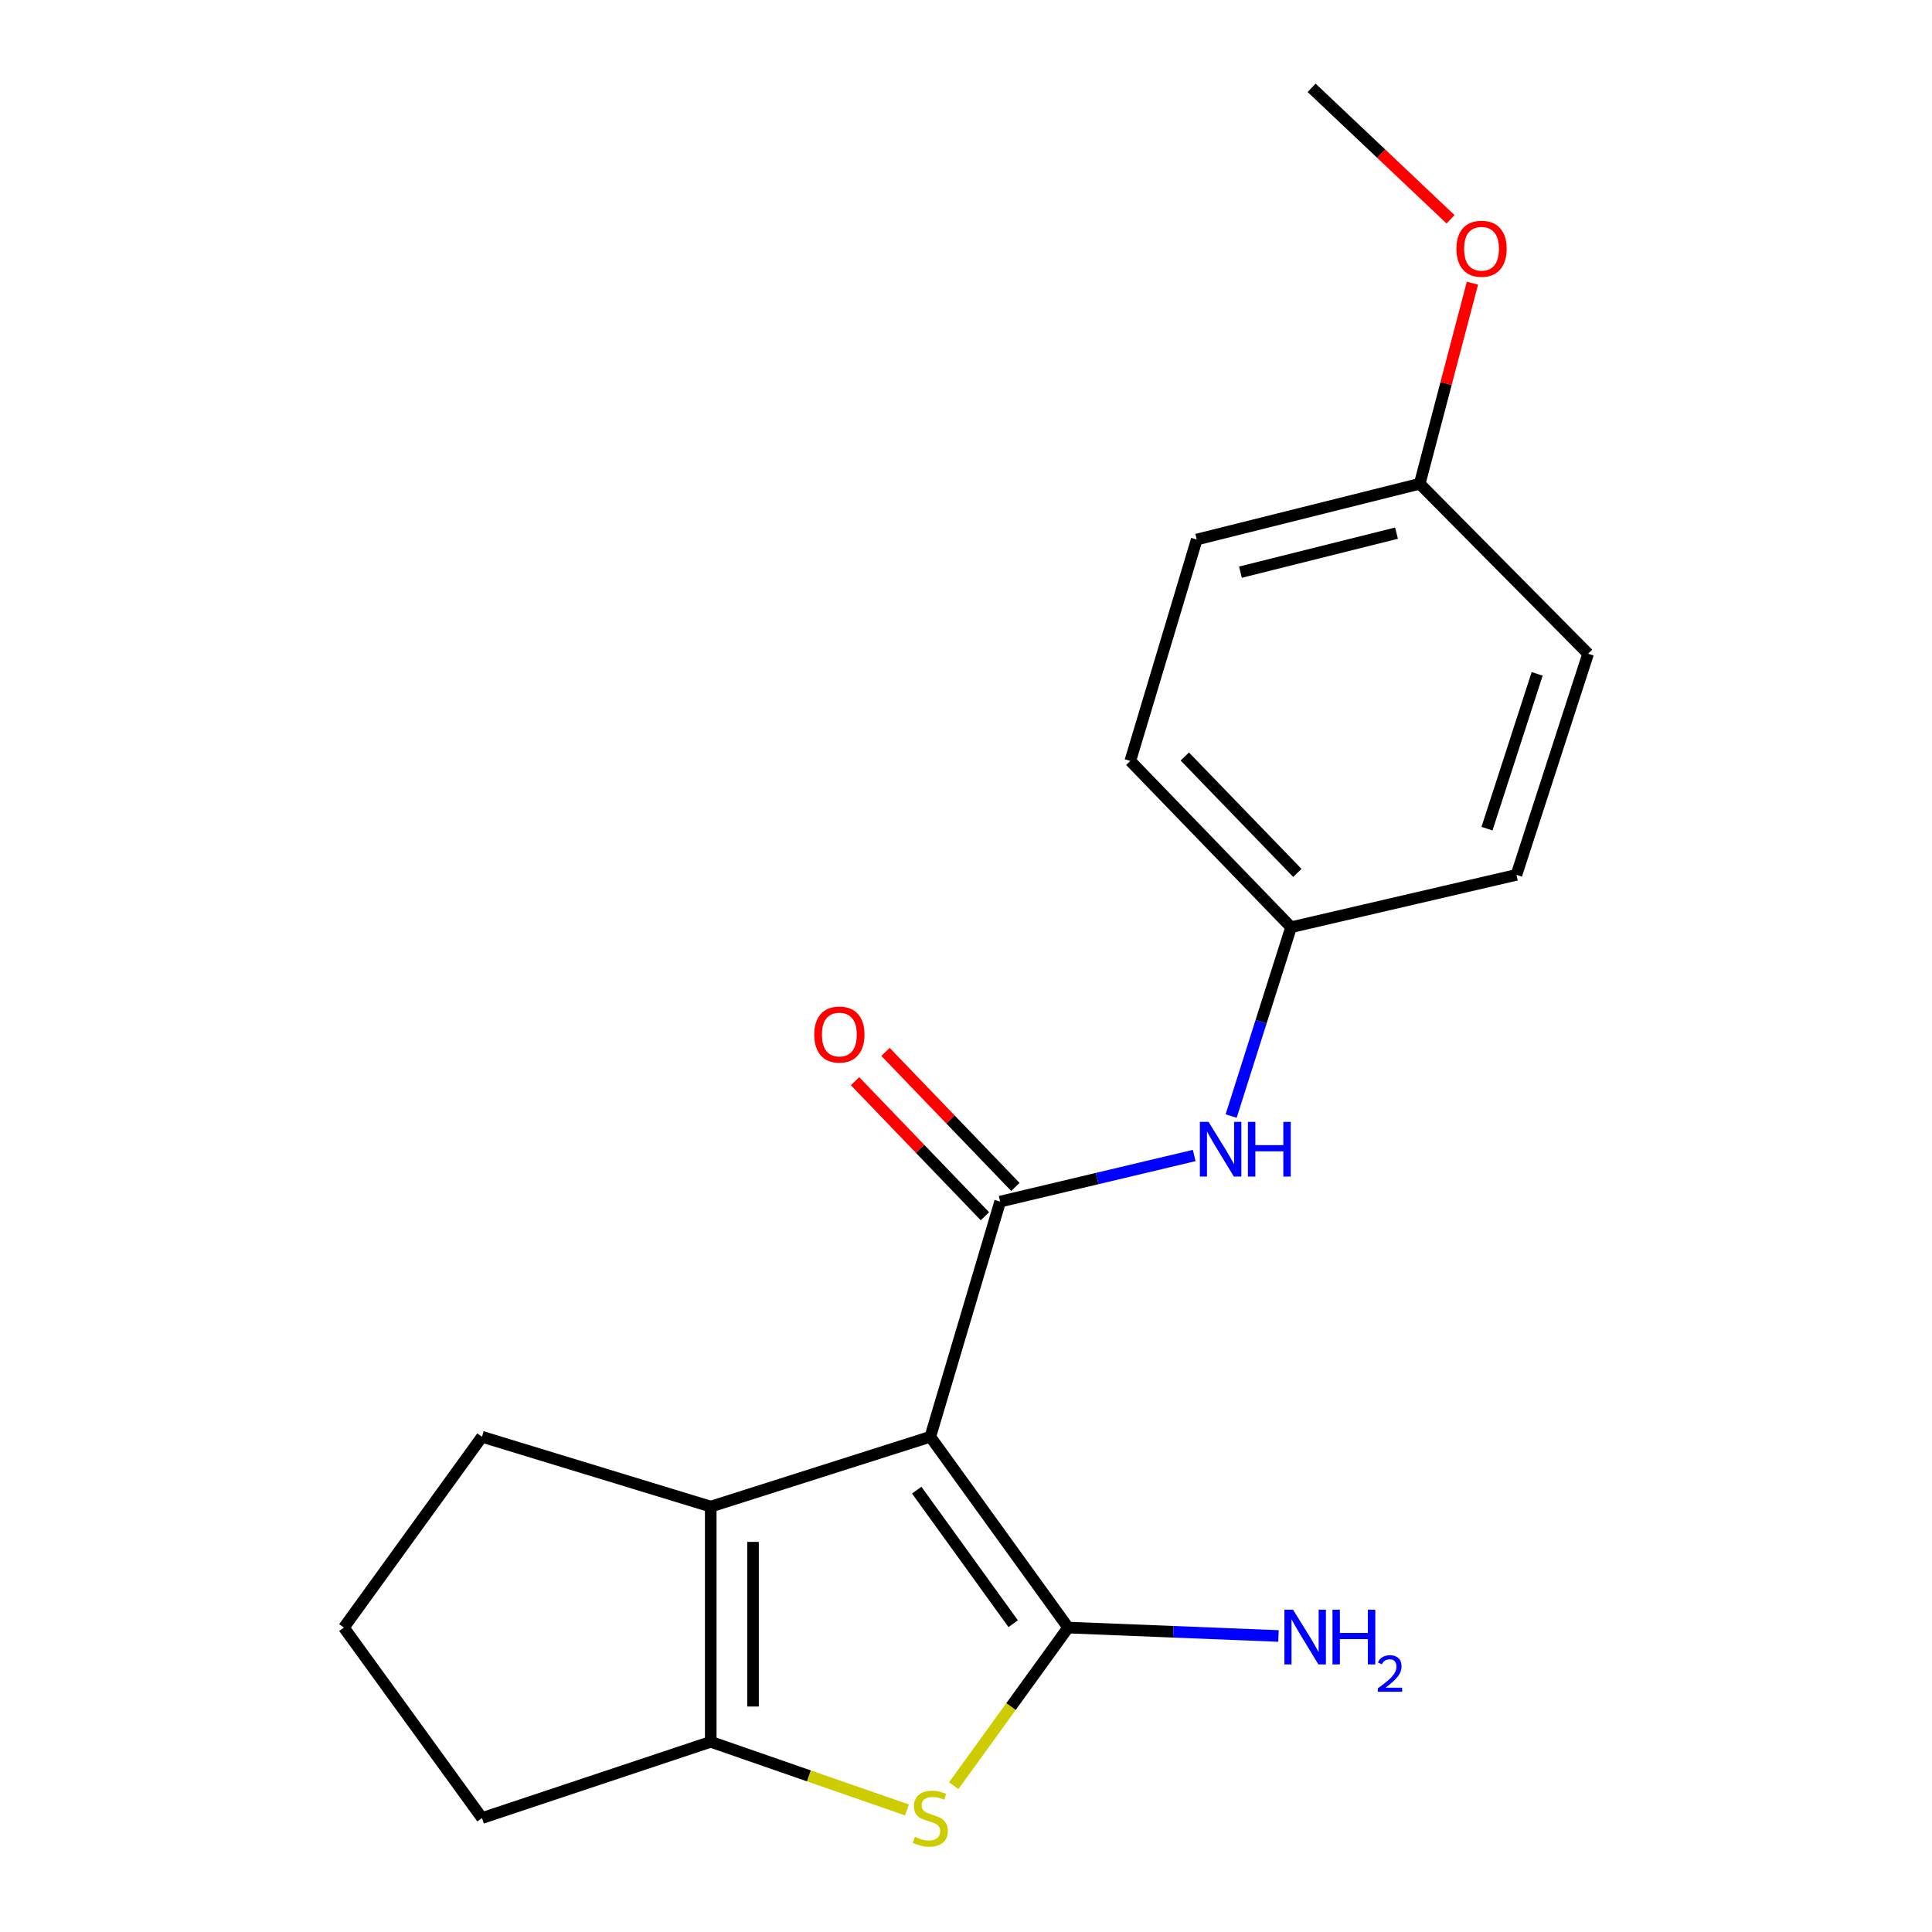 <?xml version='1.0' encoding='iso-8859-1'?>
<svg version='1.1' baseProfile='full'
              xmlns='http://www.w3.org/2000/svg'
                      xmlns:rdkit='http://www.rdkit.org/xml'
                      xmlns:xlink='http://www.w3.org/1999/xlink'
                  xml:space='preserve'
width='1000px' height='1000px' viewBox='0 0 1000 1000'>
<!-- END OF HEADER -->
<rect style='opacity:1.0;fill:#FFFFFF;stroke:none' width='1000' height='1000' x='0' y='0'> </rect>
<path class='bond-0' d='M 481.525,743.669 L 552.872,842.436' style='fill:none;fill-rule:evenodd;stroke:#000000;stroke-width:6px;stroke-linecap:butt;stroke-linejoin:miter;stroke-opacity:1' />
<path class='bond-0' d='M 474.492,771.295 L 524.435,840.432' style='fill:none;fill-rule:evenodd;stroke:#000000;stroke-width:6px;stroke-linecap:butt;stroke-linejoin:miter;stroke-opacity:1' />
<path class='bond-1' d='M 481.525,743.669 L 517.673,621.942' style='fill:none;fill-rule:evenodd;stroke:#000000;stroke-width:6px;stroke-linecap:butt;stroke-linejoin:miter;stroke-opacity:1' />
<path class='bond-3' d='M 481.525,743.669 L 367.881,779.816' style='fill:none;fill-rule:evenodd;stroke:#000000;stroke-width:6px;stroke-linecap:butt;stroke-linejoin:miter;stroke-opacity:1' />
<path class='bond-2' d='M 552.872,842.436 L 523.26,883.353' style='fill:none;fill-rule:evenodd;stroke:#000000;stroke-width:6px;stroke-linecap:butt;stroke-linejoin:miter;stroke-opacity:1' />
<path class='bond-2' d='M 523.26,883.353 L 493.648,924.271' style='fill:none;fill-rule:evenodd;stroke:#CCCC00;stroke-width:6px;stroke-linecap:butt;stroke-linejoin:miter;stroke-opacity:1' />
<path class='bond-7' d='M 552.872,842.436 L 607.305,844.61' style='fill:none;fill-rule:evenodd;stroke:#000000;stroke-width:6px;stroke-linecap:butt;stroke-linejoin:miter;stroke-opacity:1' />
<path class='bond-7' d='M 607.305,844.61 L 661.738,846.783' style='fill:none;fill-rule:evenodd;stroke:#0000FF;stroke-width:6px;stroke-linecap:butt;stroke-linejoin:miter;stroke-opacity:1' />
<path class='bond-5' d='M 517.673,621.942 L 567.896,610.013' style='fill:none;fill-rule:evenodd;stroke:#000000;stroke-width:6px;stroke-linecap:butt;stroke-linejoin:miter;stroke-opacity:1' />
<path class='bond-5' d='M 567.896,610.013 L 618.119,598.085' style='fill:none;fill-rule:evenodd;stroke:#0000FF;stroke-width:6px;stroke-linecap:butt;stroke-linejoin:miter;stroke-opacity:1' />
<path class='bond-6' d='M 525.557,614.359 L 491.947,579.409' style='fill:none;fill-rule:evenodd;stroke:#000000;stroke-width:6px;stroke-linecap:butt;stroke-linejoin:miter;stroke-opacity:1' />
<path class='bond-6' d='M 491.947,579.409 L 458.337,544.459' style='fill:none;fill-rule:evenodd;stroke:#FF0000;stroke-width:6px;stroke-linecap:butt;stroke-linejoin:miter;stroke-opacity:1' />
<path class='bond-6' d='M 509.788,629.524 L 476.178,594.574' style='fill:none;fill-rule:evenodd;stroke:#000000;stroke-width:6px;stroke-linecap:butt;stroke-linejoin:miter;stroke-opacity:1' />
<path class='bond-6' d='M 476.178,594.574 L 442.568,559.624' style='fill:none;fill-rule:evenodd;stroke:#FF0000;stroke-width:6px;stroke-linecap:butt;stroke-linejoin:miter;stroke-opacity:1' />
<path class='bond-19' d='M 469.438,936.823 L 418.659,919.189' style='fill:none;fill-rule:evenodd;stroke:#CCCC00;stroke-width:6px;stroke-linecap:butt;stroke-linejoin:miter;stroke-opacity:1' />
<path class='bond-19' d='M 418.659,919.189 L 367.881,901.556' style='fill:none;fill-rule:evenodd;stroke:#000000;stroke-width:6px;stroke-linecap:butt;stroke-linejoin:miter;stroke-opacity:1' />
<path class='bond-4' d='M 367.881,779.816 L 367.881,901.556' style='fill:none;fill-rule:evenodd;stroke:#000000;stroke-width:6px;stroke-linecap:butt;stroke-linejoin:miter;stroke-opacity:1' />
<path class='bond-4' d='M 389.759,798.077 L 389.759,883.295' style='fill:none;fill-rule:evenodd;stroke:#000000;stroke-width:6px;stroke-linecap:butt;stroke-linejoin:miter;stroke-opacity:1' />
<path class='bond-9' d='M 367.881,779.816 L 249.472,743.669' style='fill:none;fill-rule:evenodd;stroke:#000000;stroke-width:6px;stroke-linecap:butt;stroke-linejoin:miter;stroke-opacity:1' />
<path class='bond-10' d='M 367.881,901.556 L 249.472,941.021' style='fill:none;fill-rule:evenodd;stroke:#000000;stroke-width:6px;stroke-linecap:butt;stroke-linejoin:miter;stroke-opacity:1' />
<path class='bond-8' d='M 637.241,577.663 L 652.748,528.796' style='fill:none;fill-rule:evenodd;stroke:#0000FF;stroke-width:6px;stroke-linecap:butt;stroke-linejoin:miter;stroke-opacity:1' />
<path class='bond-8' d='M 652.748,528.796 L 668.255,479.929' style='fill:none;fill-rule:evenodd;stroke:#000000;stroke-width:6px;stroke-linecap:butt;stroke-linejoin:miter;stroke-opacity:1' />
<path class='bond-12' d='M 668.255,479.929 L 784.913,452.824' style='fill:none;fill-rule:evenodd;stroke:#000000;stroke-width:6px;stroke-linecap:butt;stroke-linejoin:miter;stroke-opacity:1' />
<path class='bond-13' d='M 668.255,479.929 L 585.045,393.863' style='fill:none;fill-rule:evenodd;stroke:#000000;stroke-width:6px;stroke-linecap:butt;stroke-linejoin:miter;stroke-opacity:1' />
<path class='bond-13' d='M 671.502,451.812 L 613.255,391.566' style='fill:none;fill-rule:evenodd;stroke:#000000;stroke-width:6px;stroke-linecap:butt;stroke-linejoin:miter;stroke-opacity:1' />
<path class='bond-17' d='M 249.472,743.669 L 177.991,842.436' style='fill:none;fill-rule:evenodd;stroke:#000000;stroke-width:6px;stroke-linecap:butt;stroke-linejoin:miter;stroke-opacity:1' />
<path class='bond-20' d='M 249.472,941.021 L 177.991,842.436' style='fill:none;fill-rule:evenodd;stroke:#000000;stroke-width:6px;stroke-linecap:butt;stroke-linejoin:miter;stroke-opacity:1' />
<path class='bond-11' d='M 734.837,250.403 L 619.43,279.258' style='fill:none;fill-rule:evenodd;stroke:#000000;stroke-width:6px;stroke-linecap:butt;stroke-linejoin:miter;stroke-opacity:1' />
<path class='bond-11' d='M 722.832,275.956 L 642.048,296.155' style='fill:none;fill-rule:evenodd;stroke:#000000;stroke-width:6px;stroke-linecap:butt;stroke-linejoin:miter;stroke-opacity:1' />
<path class='bond-16' d='M 734.837,250.403 L 748.484,198.493' style='fill:none;fill-rule:evenodd;stroke:#000000;stroke-width:6px;stroke-linecap:butt;stroke-linejoin:miter;stroke-opacity:1' />
<path class='bond-16' d='M 748.484,198.493 L 762.132,146.583' style='fill:none;fill-rule:evenodd;stroke:#FF0000;stroke-width:6px;stroke-linecap:butt;stroke-linejoin:miter;stroke-opacity:1' />
<path class='bond-21' d='M 734.837,250.403 L 822.009,338.378' style='fill:none;fill-rule:evenodd;stroke:#000000;stroke-width:6px;stroke-linecap:butt;stroke-linejoin:miter;stroke-opacity:1' />
<path class='bond-14' d='M 784.913,452.824 L 822.009,338.378' style='fill:none;fill-rule:evenodd;stroke:#000000;stroke-width:6px;stroke-linecap:butt;stroke-linejoin:miter;stroke-opacity:1' />
<path class='bond-14' d='M 769.665,428.911 L 795.632,348.799' style='fill:none;fill-rule:evenodd;stroke:#000000;stroke-width:6px;stroke-linecap:butt;stroke-linejoin:miter;stroke-opacity:1' />
<path class='bond-15' d='M 585.045,393.863 L 619.43,279.258' style='fill:none;fill-rule:evenodd;stroke:#000000;stroke-width:6px;stroke-linecap:butt;stroke-linejoin:miter;stroke-opacity:1' />
<path class='bond-18' d='M 750.812,113.513 L 714.845,79.484' style='fill:none;fill-rule:evenodd;stroke:#FF0000;stroke-width:6px;stroke-linecap:butt;stroke-linejoin:miter;stroke-opacity:1' />
<path class='bond-18' d='M 714.845,79.484 L 678.878,45.455' style='fill:none;fill-rule:evenodd;stroke:#000000;stroke-width:6px;stroke-linecap:butt;stroke-linejoin:miter;stroke-opacity:1' />
<path  class='atom-3' d='M 473.525 950.741
Q 473.845 950.861, 475.165 951.421
Q 476.485 951.981, 477.925 952.341
Q 479.405 952.661, 480.845 952.661
Q 483.525 952.661, 485.085 951.381
Q 486.645 950.061, 486.645 947.781
Q 486.645 946.221, 485.845 945.261
Q 485.085 944.301, 483.885 943.781
Q 482.685 943.261, 480.685 942.661
Q 478.165 941.901, 476.645 941.181
Q 475.165 940.461, 474.085 938.941
Q 473.045 937.421, 473.045 934.861
Q 473.045 931.301, 475.445 929.101
Q 477.885 926.901, 482.685 926.901
Q 485.965 926.901, 489.685 928.461
L 488.765 931.541
Q 485.365 930.141, 482.805 930.141
Q 480.045 930.141, 478.525 931.301
Q 477.005 932.421, 477.045 934.381
Q 477.045 935.901, 477.805 936.821
Q 478.605 937.741, 479.725 938.261
Q 480.885 938.781, 482.805 939.381
Q 485.365 940.181, 486.885 940.981
Q 488.405 941.781, 489.485 943.421
Q 490.605 945.021, 490.605 947.781
Q 490.605 951.701, 487.965 953.821
Q 485.365 955.901, 481.005 955.901
Q 478.485 955.901, 476.565 955.341
Q 474.685 954.821, 472.445 953.901
L 473.525 950.741
' fill='#CCCC00'/>
<path  class='atom-6' d='M 625.531 580.677
L 634.811 595.677
Q 635.731 597.157, 637.211 599.837
Q 638.691 602.517, 638.771 602.677
L 638.771 580.677
L 642.531 580.677
L 642.531 608.997
L 638.651 608.997
L 628.691 592.597
Q 627.531 590.677, 626.291 588.477
Q 625.091 586.277, 624.731 585.597
L 624.731 608.997
L 621.051 608.997
L 621.051 580.677
L 625.531 580.677
' fill='#0000FF'/>
<path  class='atom-6' d='M 645.931 580.677
L 649.771 580.677
L 649.771 592.717
L 664.251 592.717
L 664.251 580.677
L 668.091 580.677
L 668.091 608.997
L 664.251 608.997
L 664.251 595.917
L 649.771 595.917
L 649.771 608.997
L 645.931 608.997
L 645.931 580.677
' fill='#0000FF'/>
<path  class='atom-7' d='M 421.451 535.482
Q 421.451 528.682, 424.811 524.882
Q 428.171 521.082, 434.451 521.082
Q 440.731 521.082, 444.091 524.882
Q 447.451 528.682, 447.451 535.482
Q 447.451 542.362, 444.051 546.282
Q 440.651 550.162, 434.451 550.162
Q 428.211 550.162, 424.811 546.282
Q 421.451 542.402, 421.451 535.482
M 434.451 546.962
Q 438.771 546.962, 441.091 544.082
Q 443.451 541.162, 443.451 535.482
Q 443.451 529.922, 441.091 527.122
Q 438.771 524.282, 434.451 524.282
Q 430.131 524.282, 427.771 527.082
Q 425.451 529.882, 425.451 535.482
Q 425.451 541.202, 427.771 544.082
Q 430.131 546.962, 434.451 546.962
' fill='#FF0000'/>
<path  class='atom-8' d='M 669.287 833.174
L 678.567 848.174
Q 679.487 849.654, 680.967 852.334
Q 682.447 855.014, 682.527 855.174
L 682.527 833.174
L 686.287 833.174
L 686.287 861.494
L 682.407 861.494
L 672.447 845.094
Q 671.287 843.174, 670.047 840.974
Q 668.847 838.774, 668.487 838.094
L 668.487 861.494
L 664.807 861.494
L 664.807 833.174
L 669.287 833.174
' fill='#0000FF'/>
<path  class='atom-8' d='M 689.687 833.174
L 693.527 833.174
L 693.527 845.214
L 708.007 845.214
L 708.007 833.174
L 711.847 833.174
L 711.847 861.494
L 708.007 861.494
L 708.007 848.414
L 693.527 848.414
L 693.527 861.494
L 689.687 861.494
L 689.687 833.174
' fill='#0000FF'/>
<path  class='atom-8' d='M 713.22 860.501
Q 713.906 858.732, 715.543 857.755
Q 717.18 856.752, 719.45 856.752
Q 722.275 856.752, 723.859 858.283
Q 725.443 859.814, 725.443 862.534
Q 725.443 865.306, 723.384 867.893
Q 721.351 870.48, 717.127 873.542
L 725.76 873.542
L 725.76 875.654
L 713.167 875.654
L 713.167 873.886
Q 716.652 871.404, 718.711 869.556
Q 720.797 867.708, 721.8 866.045
Q 722.803 864.382, 722.803 862.666
Q 722.803 860.87, 721.906 859.867
Q 721.008 858.864, 719.45 858.864
Q 717.946 858.864, 716.942 859.471
Q 715.939 860.078, 715.226 861.425
L 713.22 860.501
' fill='#0000FF'/>
<path  class='atom-17' d='M 753.84 128.756
Q 753.84 121.956, 757.2 118.156
Q 760.56 114.356, 766.84 114.356
Q 773.12 114.356, 776.48 118.156
Q 779.84 121.956, 779.84 128.756
Q 779.84 135.636, 776.44 139.556
Q 773.04 143.436, 766.84 143.436
Q 760.6 143.436, 757.2 139.556
Q 753.84 135.676, 753.84 128.756
M 766.84 140.236
Q 771.16 140.236, 773.48 137.356
Q 775.84 134.436, 775.84 128.756
Q 775.84 123.196, 773.48 120.396
Q 771.16 117.556, 766.84 117.556
Q 762.52 117.556, 760.16 120.356
Q 757.84 123.156, 757.84 128.756
Q 757.84 134.476, 760.16 137.356
Q 762.52 140.236, 766.84 140.236
' fill='#FF0000'/>
</svg>
